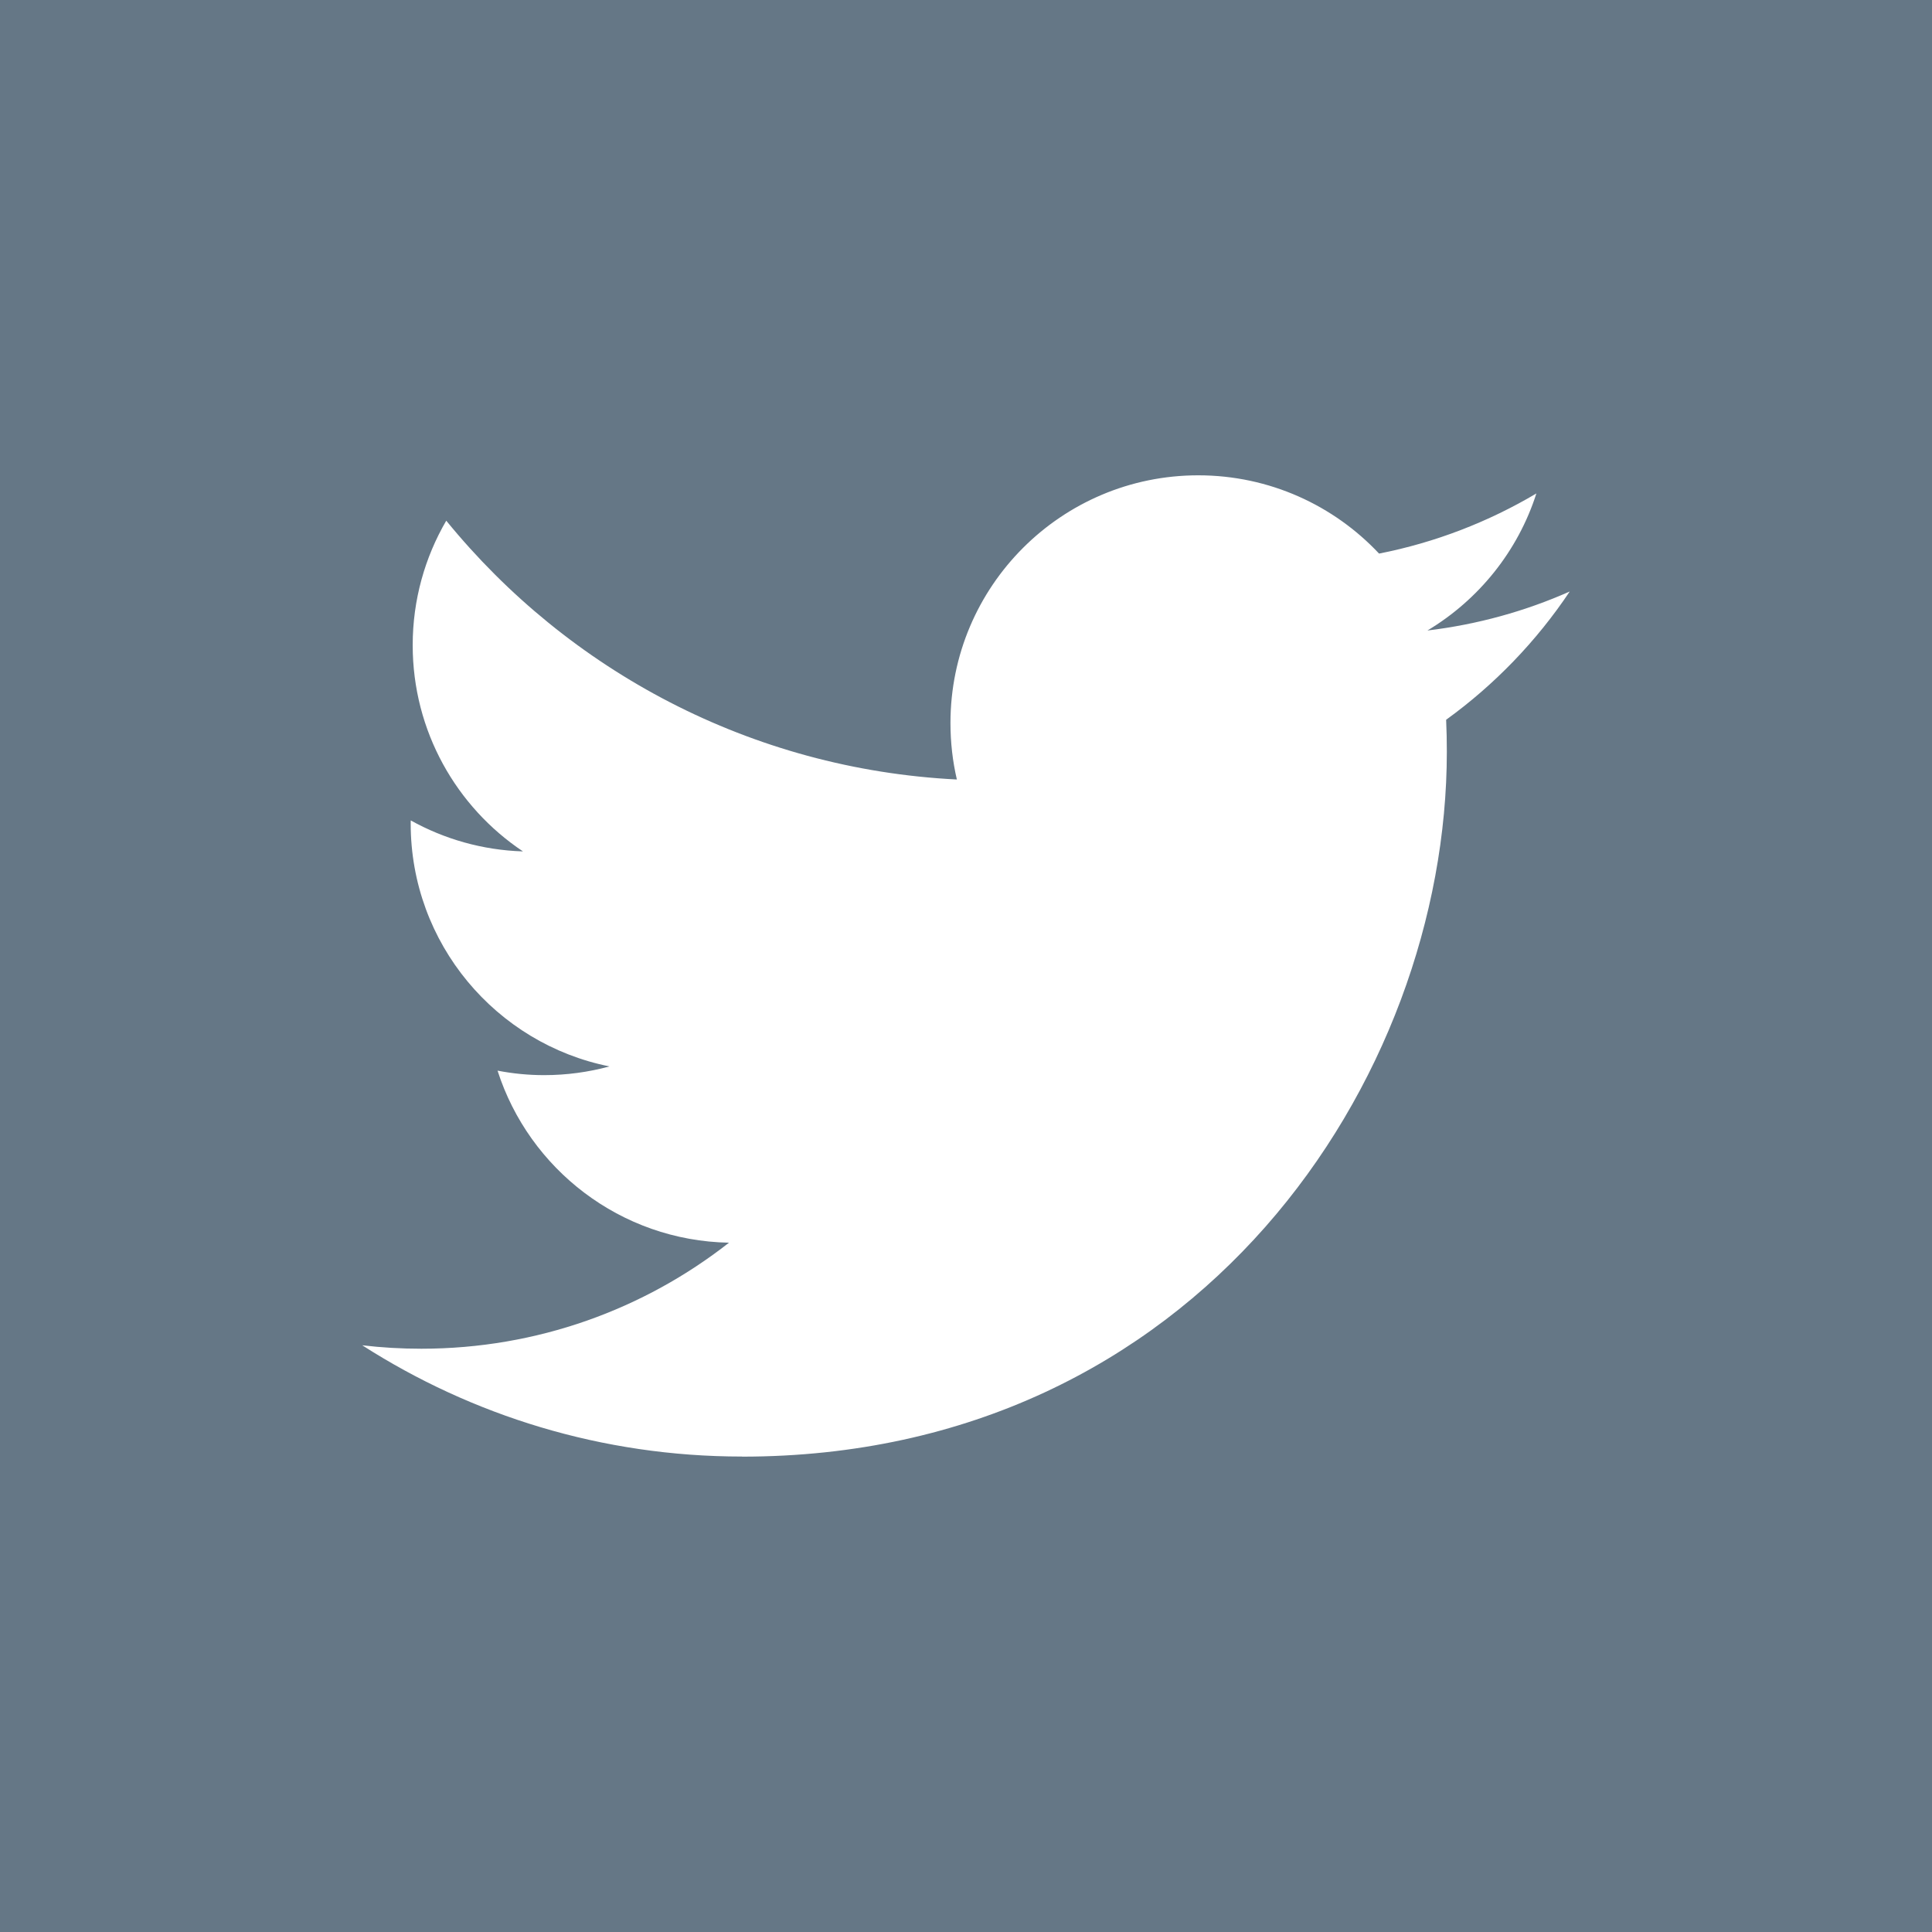 <?xml version="1.0" encoding="UTF-8"?>
<svg id="_レイヤー_2" data-name="レイヤー 2" xmlns="http://www.w3.org/2000/svg" width="44.333" height="44.333" viewBox="0 0 44.333 44.333">
  <defs>
    <style>
      .cls-1 {
        fill: #fff;
      }

      .cls-2 {
        fill: #657786;
      }
    </style>
  </defs>
  <g id="_レイヤー_1-2" data-name="レイヤー 1">
    <g>
      <rect class="cls-2" width="44.333" height="44.333"/>
      <path class="cls-1" d="m17.026,33.425c10.456,0,16.174-8.663,16.174-16.174,0-.246-.005-.491-.016-.735,1.11-.802,2.075-1.804,2.836-2.943-1.019.452-2.115.757-3.265.895,1.174-.704,2.075-1.817,2.5-3.145-1.099.651-2.315,1.125-3.61,1.38-1.037-1.105-2.515-1.796-4.149-1.796-3.14,0-5.686,2.546-5.686,5.684,0,.446.05.88.147,1.296-4.724-.237-8.914-2.5-11.717-5.939-.489.84-.77,1.816-.77,2.857,0,1.972,1.004,3.713,2.53,4.732-.932-.029-1.809-.285-2.575-.711-.001.024-.001.048-.001.072,0,2.753,1.96,5.052,4.561,5.573-.477.13-.98.2-1.499.2-.366,0-.722-.036-1.069-.103.724,2.258,2.822,3.902,5.311,3.948-1.946,1.525-4.397,2.433-7.06,2.433-.459,0-.911-.026-1.356-.079,2.516,1.612,5.503,2.553,8.714,2.553"/>
    </g>
  </g>
</svg>
